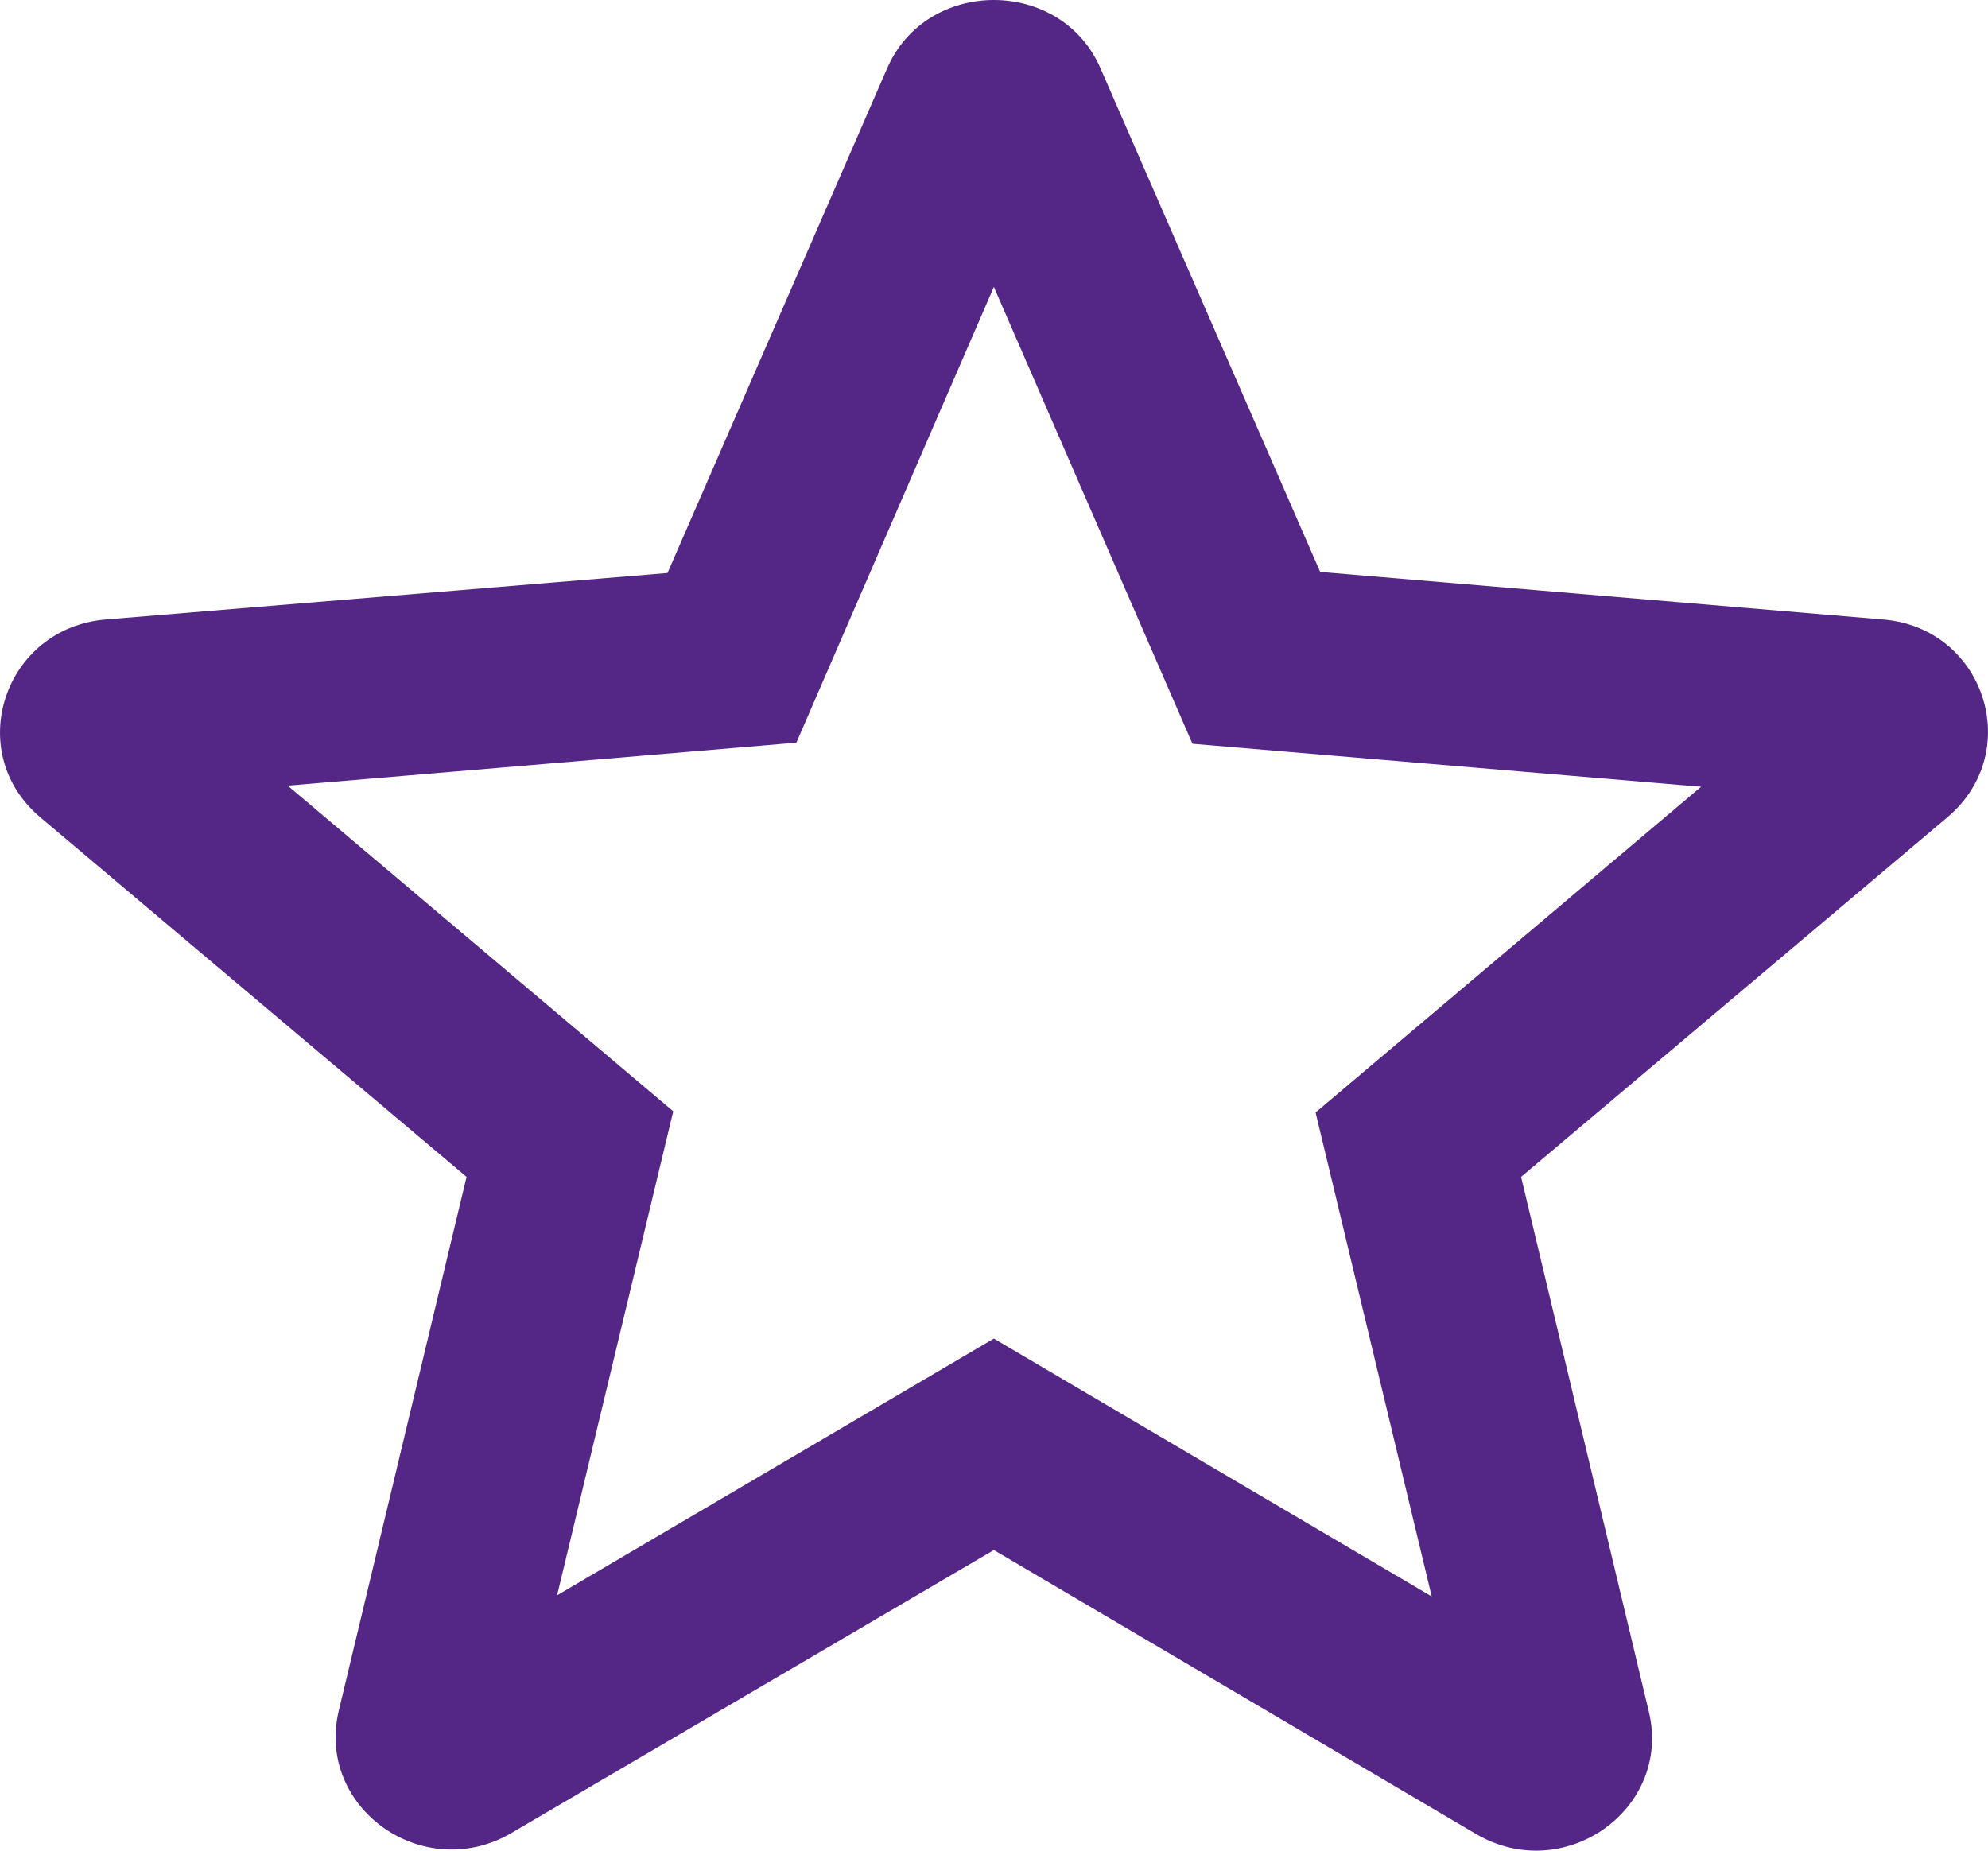 <?xml version="1.0" encoding="UTF-8"?>
<svg xmlns="http://www.w3.org/2000/svg" width="29" height="27" viewBox="0 0 29 27" fill="none">
  <path d="M27.458 9.037L19.258 8.344L16.056 1.002C15.48 -0.334 13.515 -0.334 12.939 1.002L9.737 8.36L1.554 9.037C0.063 9.152 -0.547 10.967 0.588 11.924L6.806 17.17L4.942 24.957C4.603 26.376 6.179 27.498 7.466 26.739L14.498 22.614L21.529 26.755C22.816 27.514 24.392 26.392 24.053 24.974L22.189 17.17L28.407 11.924C29.542 10.967 28.949 9.152 27.458 9.037ZM14.498 19.529L8.127 23.274L9.821 16.213L4.197 11.462L11.617 10.835L14.498 4.186L17.395 10.851L24.815 11.478L19.191 16.23L20.885 23.291L14.498 19.529Z" fill="#542686"></path>
</svg>
